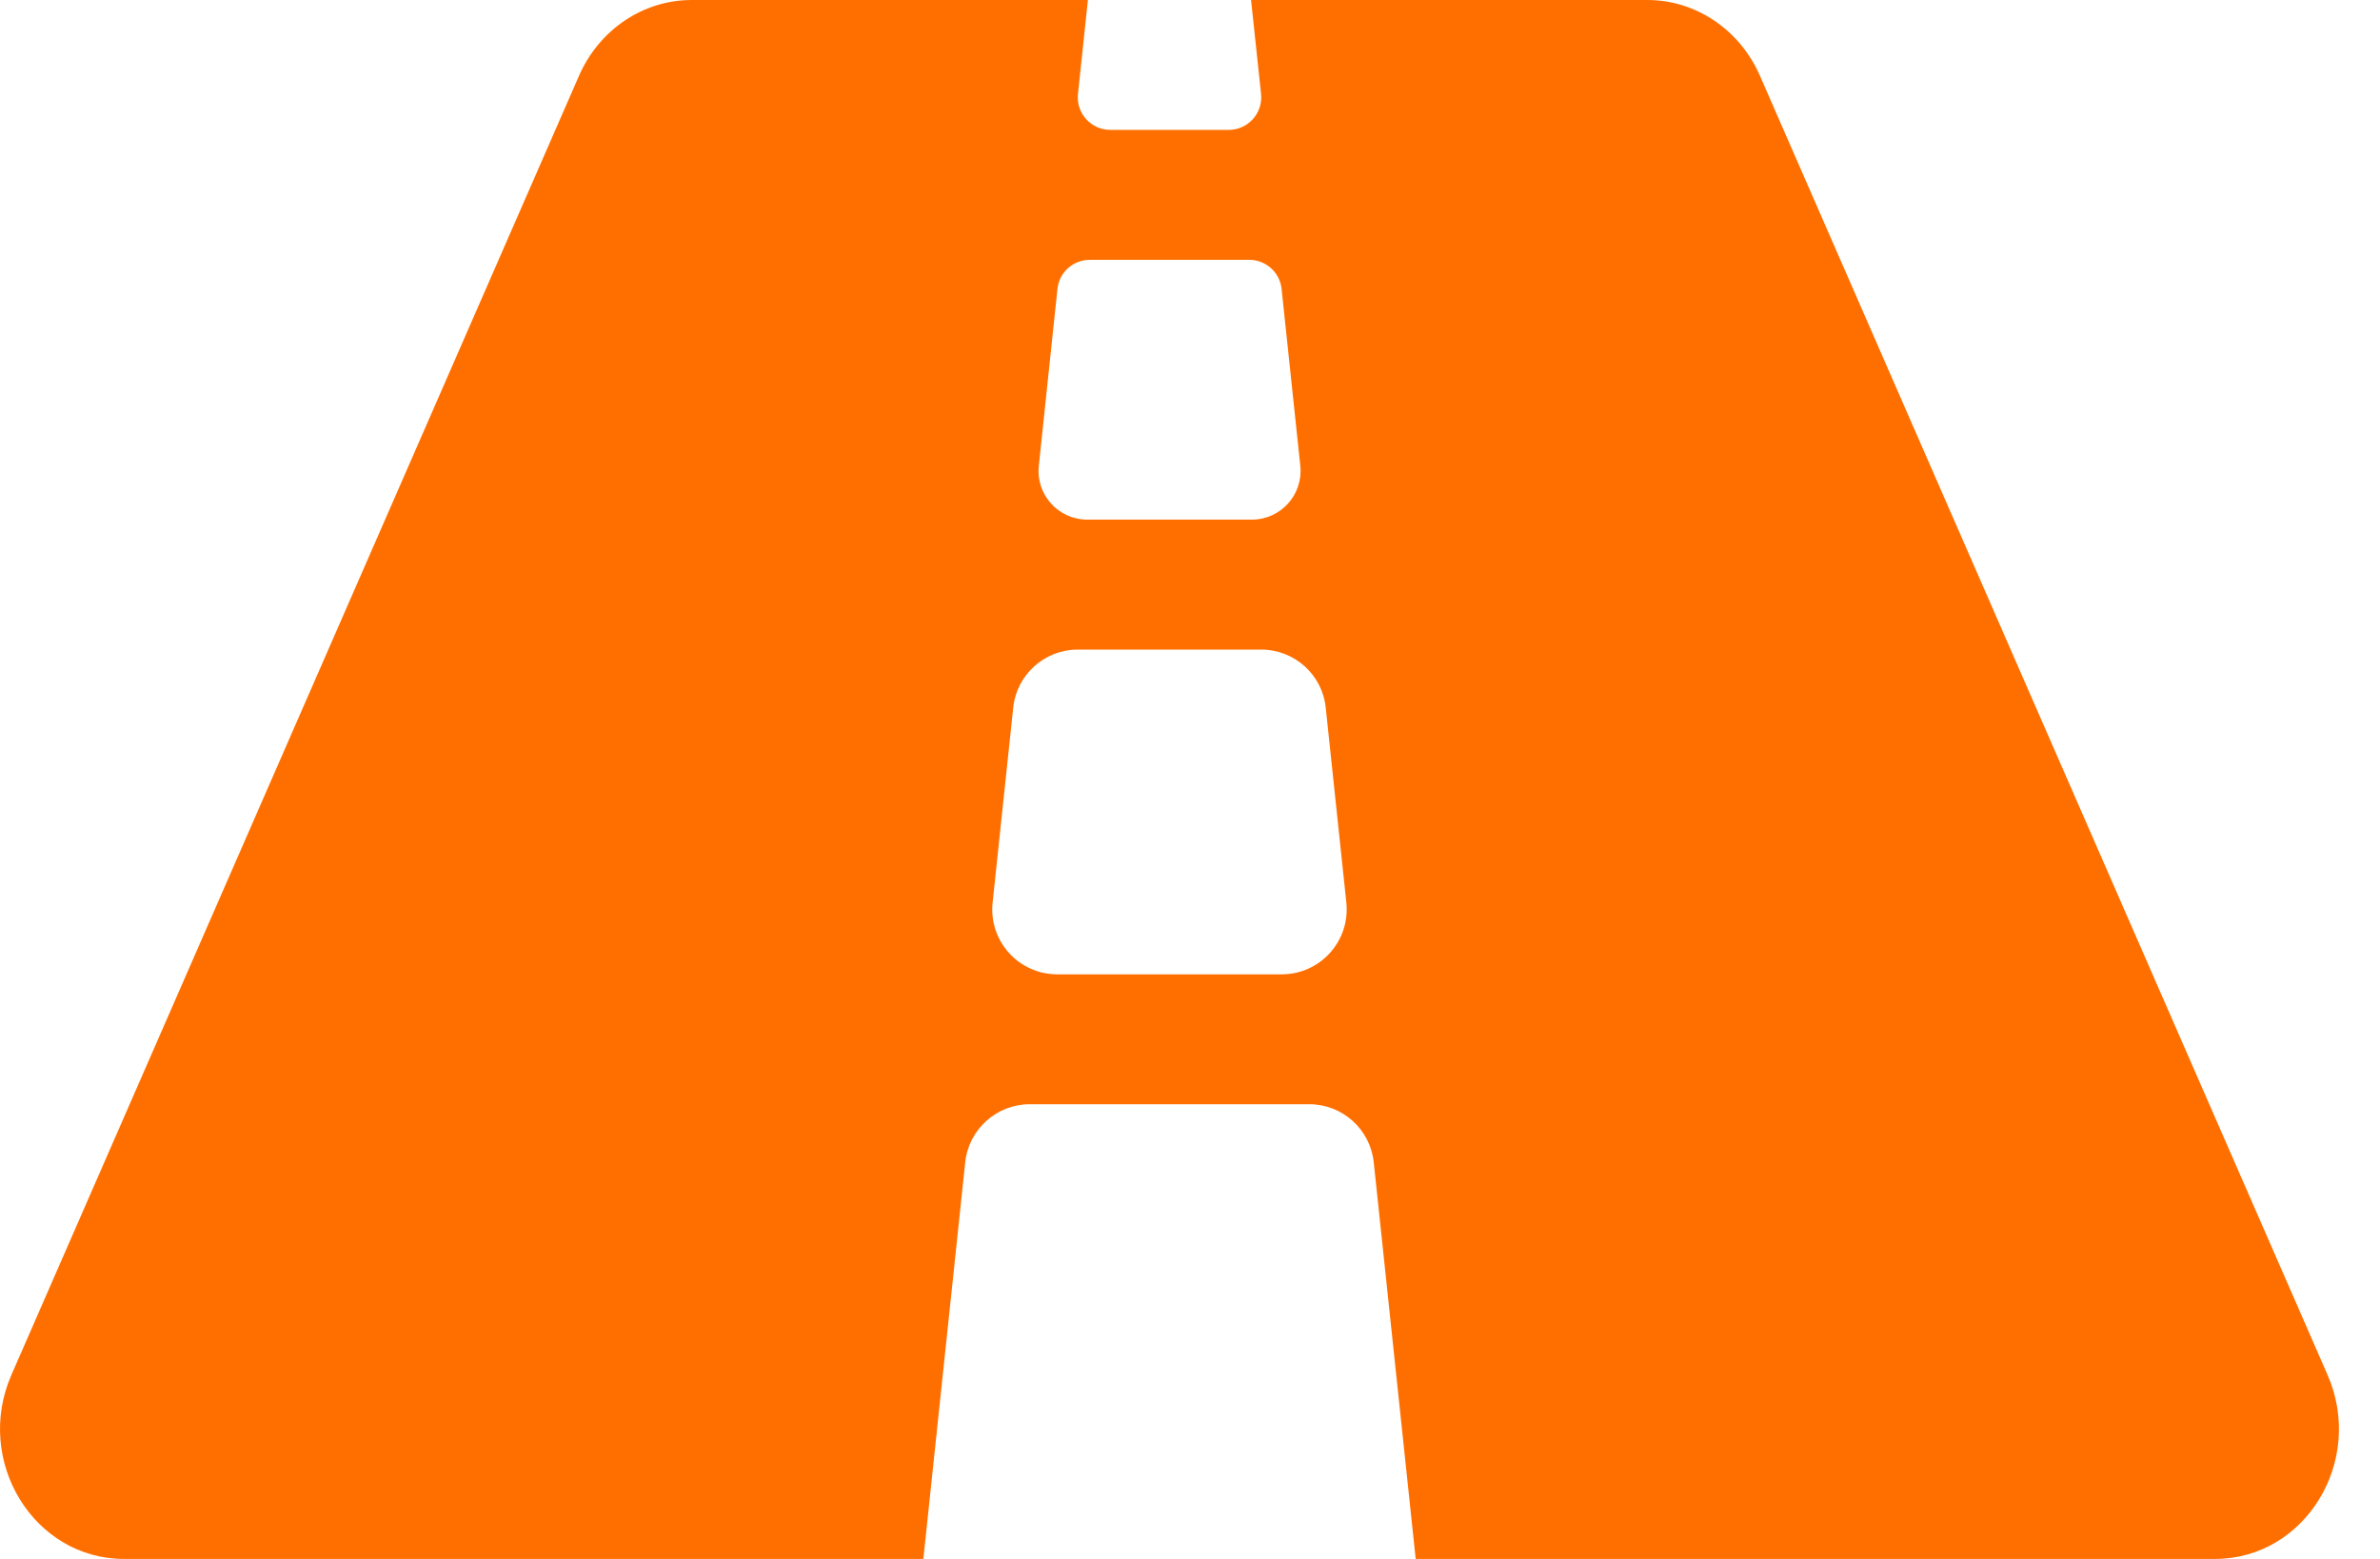 <svg width="29" height="19" viewBox="0 0 29 19" fill="none" xmlns="http://www.w3.org/2000/svg">
<path d="M28.361 16.757L21.445 0.924C21.199 0.361 20.663 0 20.073 0H15.244L15.366 1.146C15.39 1.379 15.207 1.583 14.972 1.583H13.529C13.294 1.583 13.11 1.379 13.135 1.146L13.256 0H8.428C7.837 0 7.301 0.361 7.055 0.924L0.139 16.757C-0.319 17.806 0.411 19 1.511 19H11.251L11.761 14.167C11.803 13.764 12.143 13.458 12.548 13.458H15.952C16.358 13.458 16.697 13.764 16.739 14.167L17.25 19H26.989C28.089 19 28.819 17.806 28.361 16.757ZM12.885 3.521C12.906 3.319 13.076 3.167 13.278 3.167L15.223 3.167C15.425 3.167 15.595 3.32 15.616 3.521L15.844 5.677C15.881 6.028 15.606 6.333 15.254 6.333H13.248C12.895 6.333 12.62 6.028 12.658 5.677L12.885 3.521ZM15.618 11.875H12.882C12.412 11.875 12.045 11.468 12.095 11L12.346 8.625C12.388 8.222 12.728 7.917 13.133 7.917H15.367C15.772 7.917 16.112 8.222 16.154 8.625L16.405 11C16.454 11.468 16.088 11.875 15.618 11.875Z" fill="#FF6F00"/>
</svg>
